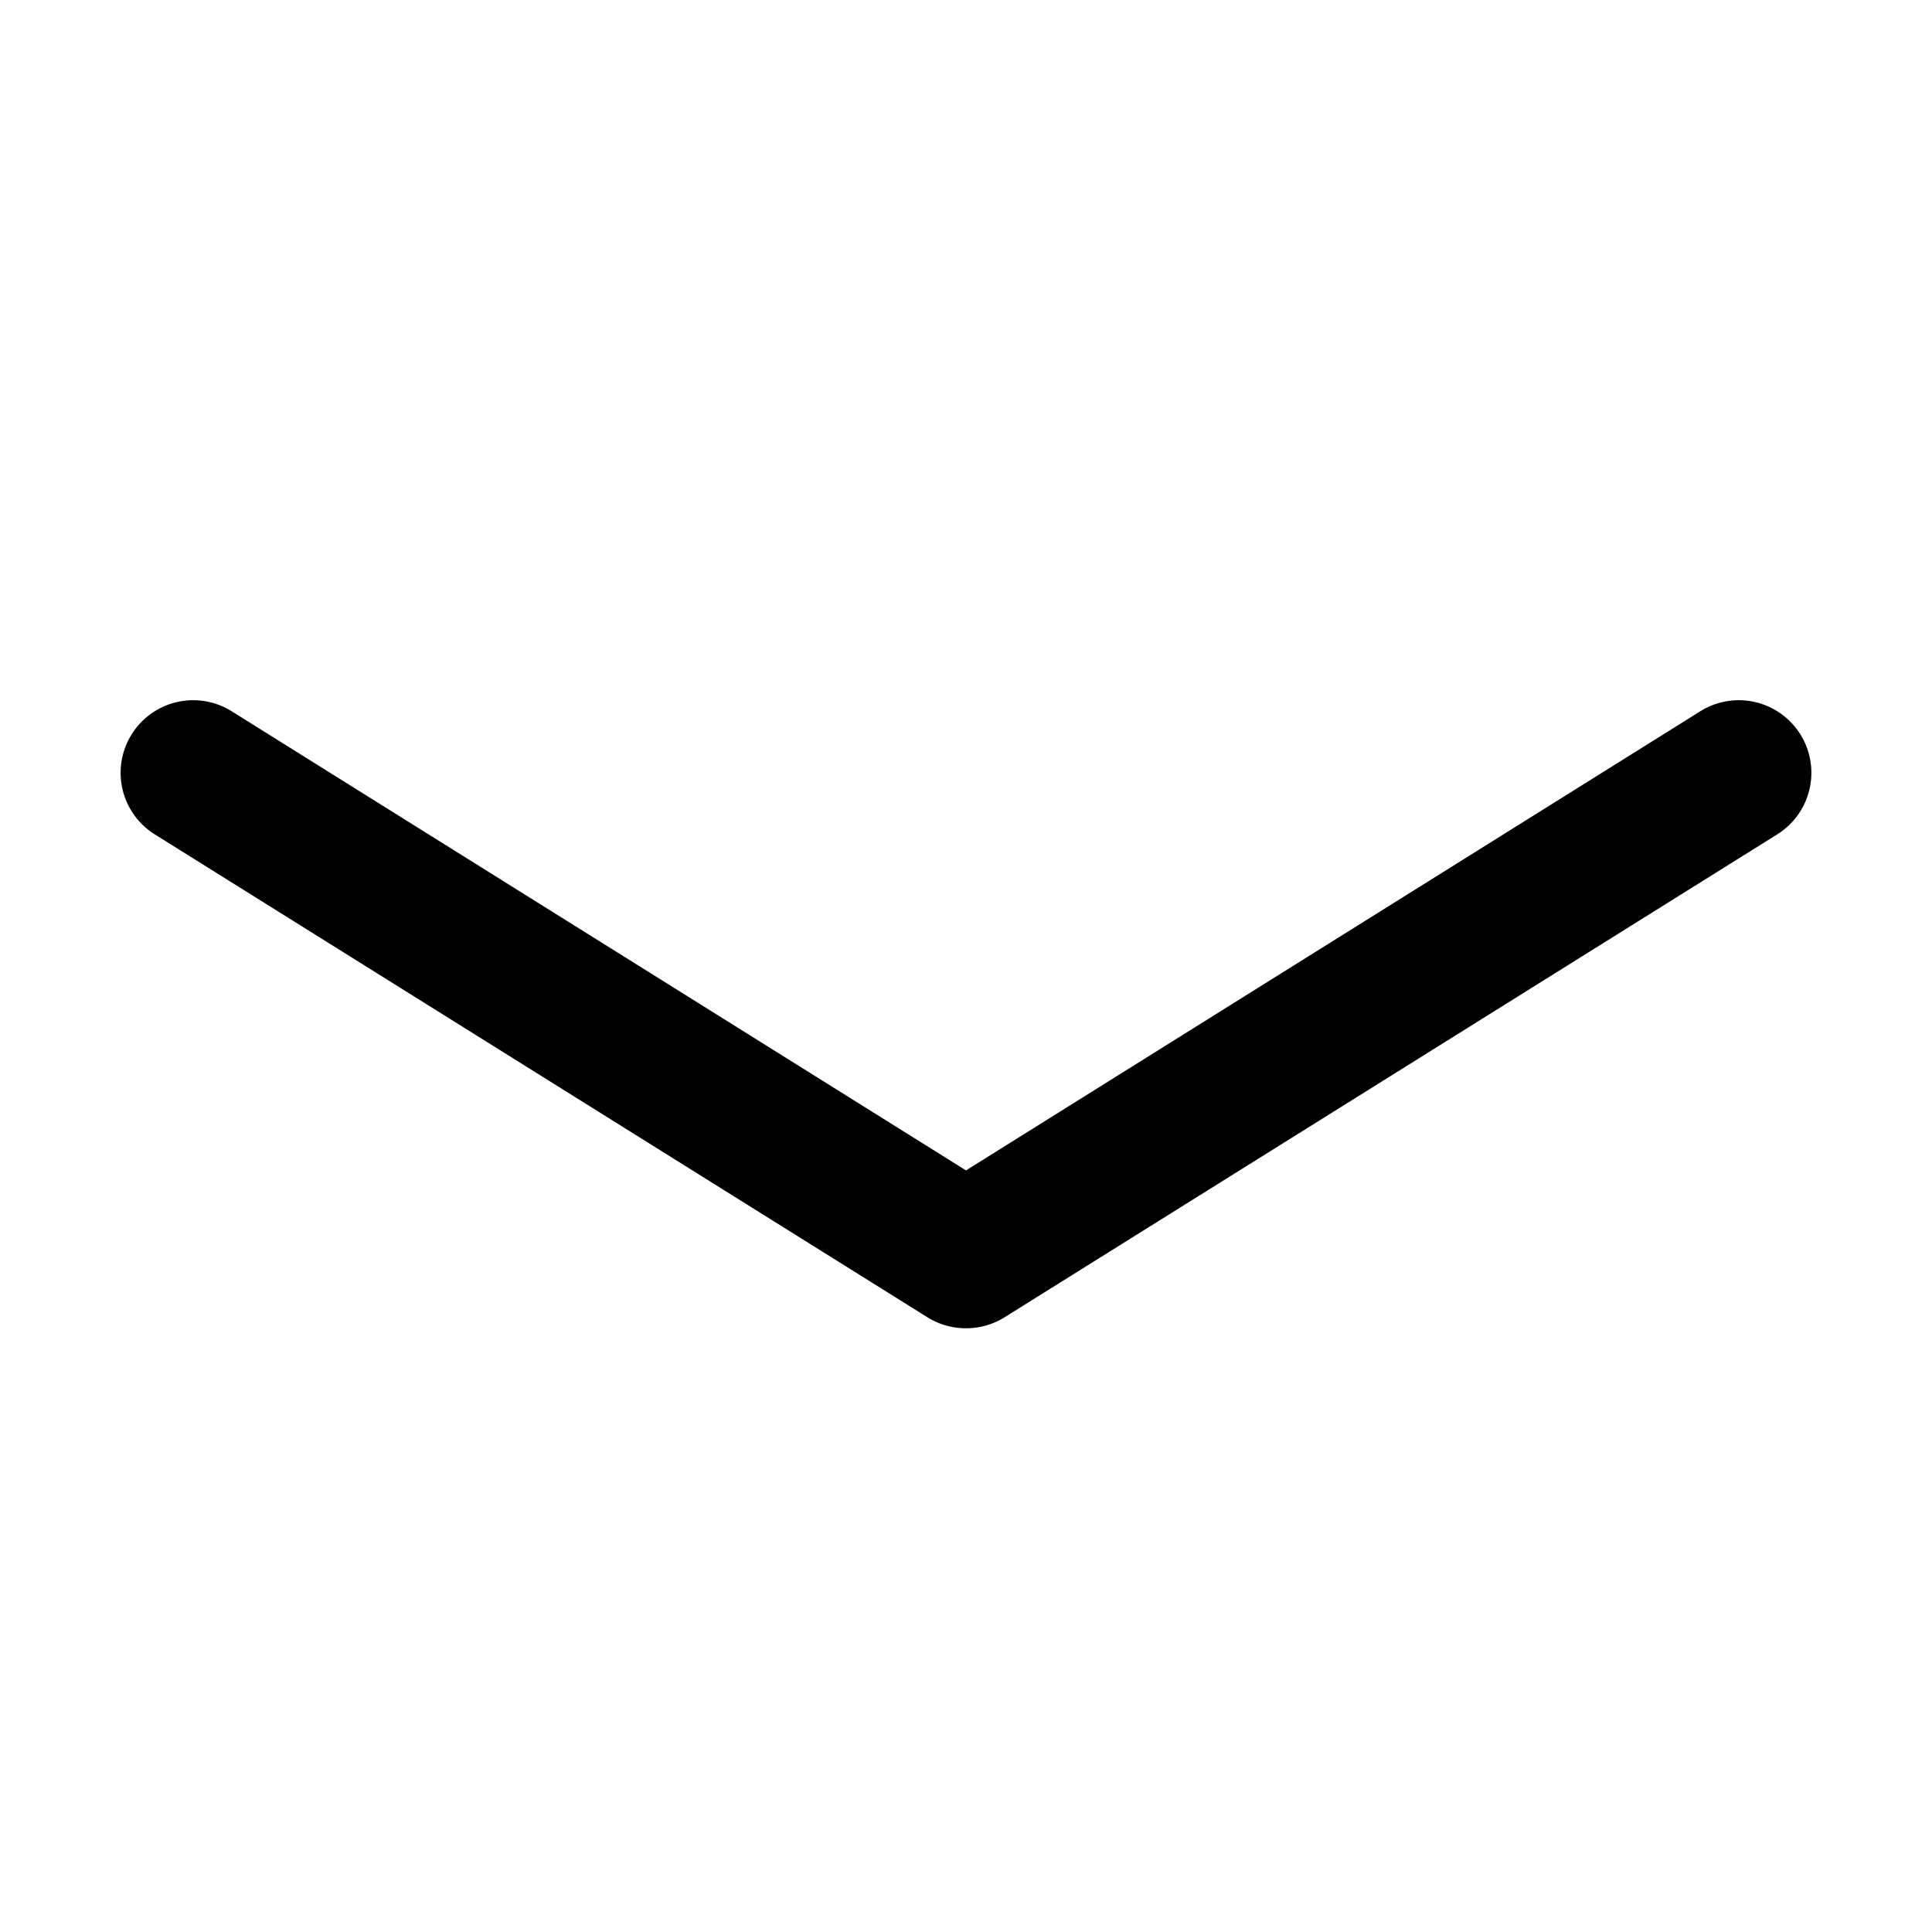 <svg height="20" viewBox="0 0 20 20" width="20" xmlns="http://www.w3.org/2000/svg"><path d="m10 13.75a.746.746 0 0 1 -.4-.114l-8-5a.75.75 0 1 1 .8-1.272l7.6 4.752 7.6-4.752a.75.75 0 1 1 .8 1.272l-8 5a.746.746 0 0 1 -.4.114z"/></svg>